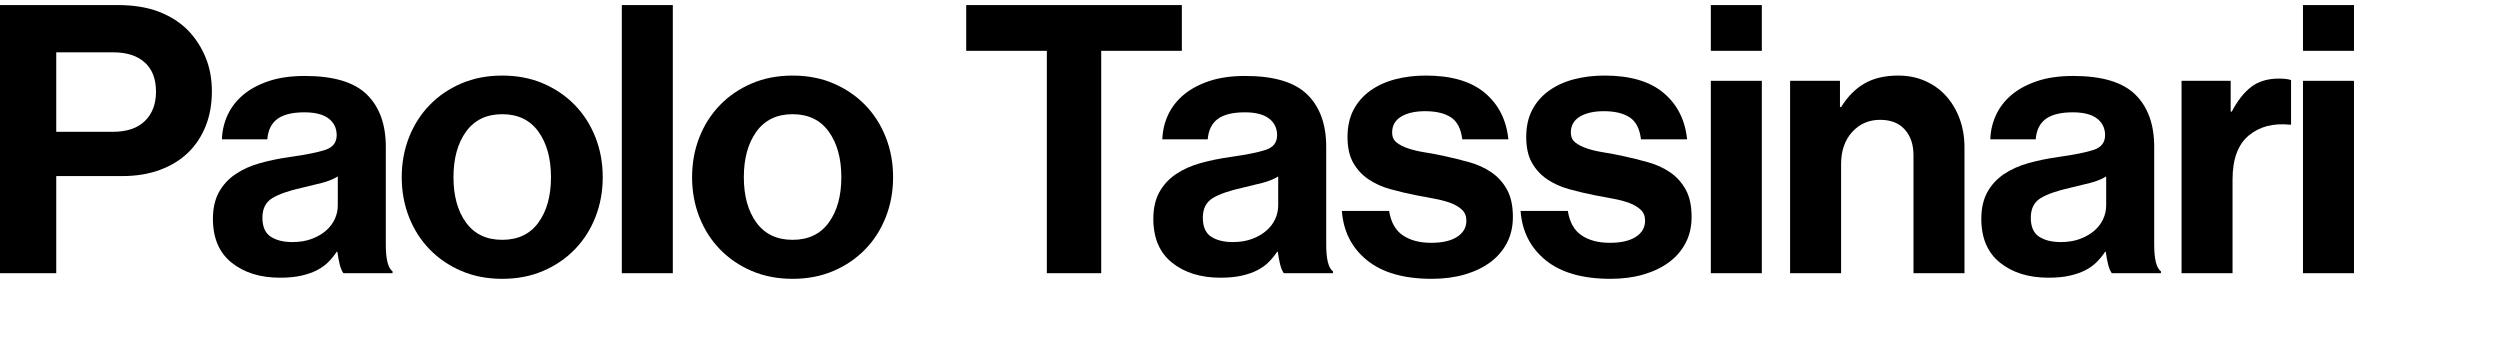 <?xml version="1.0" encoding="utf-8"?>
<!-- Generator: Adobe Illustrator 16.0.0, SVG Export Plug-In . SVG Version: 6.00 Build 0)  -->
<!DOCTYPE svg PUBLIC "-//W3C//DTD SVG 1.1//EN" "http://www.w3.org/Graphics/SVG/1.1/DTD/svg11.dtd">
<svg version="1.1" id="Layer_1" xmlns="http://www.w3.org/2000/svg" xmlns:xlink="http://www.w3.org/1999/xlink" x="0px" y="0px"
	 width="400px" height="54.24px" viewBox="0 0 400 54.24" enable-background="new 0 0 400 54.24" xml:space="preserve">
<g>
	<path d="M0,0.812h18.84c2.521,0,4.7,0.351,6.54,1.05c1.84,0.7,3.399,1.69,4.681,2.97c1.199,1.24,2.139,2.68,2.819,4.32
		c0.68,1.641,1.021,3.46,1.021,5.46c0,2.04-0.33,3.891-0.99,5.55c-0.66,1.66-1.601,3.081-2.82,4.26c-1.221,1.18-2.721,2.1-4.5,2.76
		c-1.78,0.66-3.79,0.99-6.029,0.99H9v15.54H0V0.812z M9,21.092h9c2.28,0,4.01-0.579,5.19-1.74c1.179-1.16,1.77-2.72,1.77-4.68
		c0-2.04-0.6-3.6-1.8-4.68c-1.2-1.08-2.88-1.62-5.04-1.62H9V21.092z"/>
	<path d="M54.947,43.712c-0.239-0.319-0.44-0.8-0.6-1.44c-0.16-0.639-0.28-1.299-0.36-1.979h-0.119c-0.4,0.6-0.851,1.15-1.351,1.65
		s-1.101,0.93-1.8,1.289c-0.7,0.36-1.53,0.65-2.49,0.87s-2.1,0.33-3.42,0.33c-3.16,0-5.74-0.8-7.74-2.399s-3-3.939-3-7.021
		c0-1.68,0.32-3.1,0.96-4.26s1.521-2.12,2.641-2.88c1.119-0.76,2.43-1.35,3.93-1.77s3.109-0.75,4.83-0.99
		c2.56-0.36,4.44-0.74,5.64-1.14c1.2-0.399,1.801-1.179,1.801-2.34c0-1.119-0.431-2.01-1.29-2.67c-0.861-0.66-2.151-0.99-3.87-0.99
		c-1.92,0-3.36,0.351-4.32,1.05c-0.96,0.7-1.5,1.791-1.62,3.27h-7.26c0.039-1.359,0.339-2.649,0.9-3.87
		c0.56-1.22,1.38-2.29,2.46-3.21c1.079-0.92,2.438-1.659,4.079-2.22c1.641-0.56,3.58-0.84,5.82-0.84c4.6,0,7.91,0.99,9.93,2.97
		s3.03,4.77,3.03,8.37v15.661c0,2.32,0.36,3.74,1.08,4.26v0.3H54.947z M46.788,38.731c1.159,0,2.189-0.169,3.09-0.51
		c0.899-0.339,1.659-0.779,2.28-1.319c0.619-0.54,1.089-1.16,1.409-1.86c0.32-0.699,0.48-1.43,0.48-2.19v-4.62
		c-0.72,0.44-1.59,0.791-2.61,1.049c-1.02,0.262-2.05,0.511-3.09,0.751c-2.16,0.479-3.76,1.04-4.8,1.68
		c-1.041,0.641-1.561,1.68-1.561,3.12c0,1.439,0.44,2.45,1.32,3.03S45.348,38.731,46.788,38.731z"/>
	<path d="M80.356,44.612c-2.399,0-4.58-0.42-6.54-1.261c-1.96-0.84-3.65-1.989-5.069-3.449c-1.421-1.46-2.521-3.181-3.301-5.16
		c-0.779-1.98-1.17-4.11-1.17-6.39c0-2.28,0.391-4.41,1.17-6.39c0.78-1.98,1.88-3.699,3.301-5.16c1.419-1.459,3.109-2.61,5.069-3.45
		c1.96-0.84,4.141-1.26,6.54-1.26c2.4,0,4.58,0.42,6.54,1.26c1.96,0.84,3.65,1.99,5.07,3.45c1.419,1.461,2.52,3.18,3.3,5.16
		s1.17,4.11,1.17,6.39c0,2.28-0.39,4.41-1.17,6.39c-0.78,1.979-1.881,3.7-3.3,5.16c-1.42,1.46-3.11,2.609-5.07,3.449
		C84.937,44.192,82.757,44.612,80.356,44.612z M80.356,38.372c2.521,0,4.449-0.92,5.79-2.76c1.34-1.84,2.01-4.261,2.01-7.26
		c0-3-0.67-5.43-2.01-7.29c-1.341-1.86-3.27-2.79-5.79-2.79c-2.52,0-4.45,0.93-5.79,2.79s-2.01,4.29-2.01,7.29
		c0,3,0.67,5.42,2.01,7.26S77.837,38.372,80.356,38.372z"/>
	<path d="M99.49,0.812h8.16v42.9h-8.16V0.812z"/>
	<path d="M126.814,44.612c-2.399,0-4.58-0.42-6.54-1.261c-1.96-0.84-3.65-1.989-5.069-3.449c-1.421-1.46-2.521-3.181-3.301-5.16
		c-0.779-1.98-1.17-4.11-1.17-6.39c0-2.28,0.391-4.41,1.17-6.39c0.78-1.98,1.88-3.699,3.301-5.16c1.419-1.459,3.109-2.61,5.069-3.45
		c1.96-0.84,4.141-1.26,6.54-1.26c2.4,0,4.58,0.42,6.54,1.26c1.96,0.84,3.65,1.99,5.07,3.45c1.419,1.461,2.52,3.18,3.3,5.16
		s1.17,4.11,1.17,6.39c0,2.28-0.39,4.41-1.17,6.39c-0.78,1.979-1.881,3.7-3.3,5.16c-1.42,1.46-3.11,2.609-5.07,3.449
		C131.395,44.192,129.215,44.612,126.814,44.612z M126.814,38.372c2.521,0,4.449-0.92,5.79-2.76c1.34-1.84,2.01-4.261,2.01-7.26
		c0-3-0.67-5.43-2.01-7.29c-1.341-1.86-3.27-2.79-5.79-2.79c-2.52,0-4.45,0.93-5.79,2.79s-2.01,4.29-2.01,7.29
		c0,3,0.67,5.42,2.01,7.26S124.295,38.372,126.814,38.372z"/>
	<path d="M154.594,0.812h34.5v7.32h-12.9v35.58h-8.699V8.132h-12.9V0.812z"/>
	<path d="M205.413,43.712c-0.239-0.319-0.44-0.8-0.6-1.44c-0.16-0.639-0.28-1.299-0.36-1.979h-0.119c-0.4,0.6-0.851,1.15-1.351,1.65
		s-1.101,0.93-1.8,1.289c-0.7,0.36-1.53,0.65-2.49,0.87s-2.1,0.33-3.42,0.33c-3.16,0-5.74-0.8-7.74-2.399s-3-3.939-3-7.021
		c0-1.68,0.32-3.1,0.96-4.26s1.521-2.12,2.641-2.88c1.119-0.76,2.43-1.35,3.93-1.77s3.109-0.75,4.83-0.99
		c2.56-0.36,4.44-0.74,5.64-1.14c1.2-0.399,1.801-1.179,1.801-2.34c0-1.119-0.431-2.01-1.29-2.67c-0.861-0.66-2.151-0.99-3.87-0.99
		c-1.92,0-3.36,0.351-4.32,1.05c-0.96,0.7-1.5,1.791-1.62,3.27h-7.26c0.039-1.359,0.339-2.649,0.9-3.87
		c0.56-1.22,1.38-2.29,2.46-3.21c1.079-0.92,2.438-1.659,4.079-2.22c1.641-0.56,3.58-0.84,5.82-0.84c4.6,0,7.91,0.99,9.93,2.97
		s3.03,4.77,3.03,8.37v15.661c0,2.32,0.36,3.74,1.08,4.26v0.3H205.413z M197.254,38.731c1.159,0,2.189-0.169,3.09-0.51
		c0.899-0.339,1.659-0.779,2.28-1.319c0.619-0.54,1.089-1.16,1.409-1.86c0.32-0.699,0.48-1.43,0.48-2.19v-4.62
		c-0.72,0.44-1.59,0.791-2.61,1.049c-1.02,0.262-2.05,0.511-3.09,0.751c-2.16,0.479-3.76,1.04-4.8,1.68
		c-1.041,0.641-1.561,1.68-1.561,3.12c0,1.439,0.44,2.45,1.32,3.03S195.813,38.731,197.254,38.731z"/>
	<path d="M229.101,44.612c-4.48,0-7.94-0.99-10.38-2.971c-2.44-1.979-3.78-4.609-4.021-7.89h7.561c0.279,1.8,1.01,3.101,2.189,3.9
		s2.69,1.199,4.53,1.199c1.8,0,3.189-0.319,4.17-0.96c0.979-0.639,1.47-1.5,1.47-2.58c0-0.72-0.23-1.299-0.689-1.739
		c-0.461-0.44-1.061-0.8-1.8-1.08c-0.741-0.279-1.601-0.511-2.58-0.69c-0.98-0.18-1.99-0.369-3.03-0.57
		c-1.4-0.279-2.751-0.6-4.05-0.96c-1.301-0.359-2.46-0.879-3.48-1.56c-1.02-0.68-1.84-1.56-2.46-2.64s-0.93-2.46-0.93-4.14
		c0-1.68,0.319-3.129,0.96-4.35c0.64-1.22,1.53-2.24,2.67-3.06c1.14-0.819,2.47-1.43,3.99-1.83c1.52-0.399,3.159-0.6,4.92-0.6
		c4.08,0,7.22,0.921,9.42,2.76c2.199,1.84,3.459,4.32,3.78,7.44h-7.38c-0.201-1.68-0.801-2.85-1.801-3.51
		c-1-0.66-2.38-0.99-4.14-0.99c-1.601,0-2.88,0.291-3.84,0.87c-0.96,0.58-1.44,1.431-1.44,2.55c0,0.681,0.24,1.21,0.721,1.59
		c0.479,0.381,1.109,0.701,1.89,0.96c0.78,0.261,1.68,0.471,2.7,0.63c1.02,0.16,2.069,0.36,3.149,0.6c1.28,0.281,2.57,0.6,3.87,0.96
		c1.3,0.36,2.47,0.891,3.51,1.59c1.04,0.7,1.88,1.62,2.521,2.76c0.64,1.141,0.96,2.61,0.96,4.41c0,1.56-0.32,2.95-0.96,4.17
		c-0.641,1.221-1.53,2.25-2.67,3.09c-1.141,0.84-2.501,1.491-4.08,1.95C232.77,44.381,231.021,44.612,229.101,44.612z"/>
	<path d="M257.695,44.612c-4.48,0-7.94-0.99-10.38-2.971c-2.44-1.979-3.78-4.609-4.021-7.89h7.561c0.279,1.8,1.01,3.101,2.189,3.9
		s2.69,1.199,4.53,1.199c1.8,0,3.189-0.319,4.17-0.96c0.979-0.639,1.47-1.5,1.47-2.58c0-0.72-0.23-1.299-0.689-1.739
		c-0.461-0.44-1.061-0.8-1.8-1.08c-0.741-0.279-1.601-0.511-2.58-0.69c-0.98-0.18-1.99-0.369-3.03-0.57
		c-1.4-0.279-2.751-0.6-4.05-0.96c-1.301-0.359-2.46-0.879-3.48-1.56c-1.02-0.68-1.84-1.56-2.46-2.64s-0.93-2.46-0.93-4.14
		c0-1.68,0.319-3.129,0.96-4.35c0.64-1.22,1.53-2.24,2.67-3.06c1.14-0.819,2.47-1.43,3.99-1.83c1.52-0.399,3.159-0.6,4.92-0.6
		c4.08,0,7.22,0.921,9.42,2.76c2.199,1.84,3.459,4.32,3.78,7.44h-7.38c-0.201-1.68-0.801-2.85-1.801-3.51
		c-1-0.66-2.38-0.99-4.14-0.99c-1.601,0-2.88,0.291-3.84,0.87c-0.96,0.58-1.44,1.431-1.44,2.55c0,0.681,0.24,1.21,0.721,1.59
		c0.479,0.381,1.109,0.701,1.89,0.96c0.78,0.261,1.68,0.471,2.7,0.63c1.02,0.16,2.069,0.36,3.149,0.6c1.28,0.281,2.57,0.6,3.87,0.96
		c1.3,0.36,2.47,0.891,3.51,1.59c1.04,0.7,1.88,1.62,2.521,2.76c0.64,1.141,0.96,2.61,0.96,4.41c0,1.56-0.32,2.95-0.96,4.17
		c-0.641,1.221-1.53,2.25-2.67,3.09c-1.141,0.84-2.501,1.491-4.08,1.95C261.364,44.381,259.615,44.612,257.695,44.612z"/>
	<path d="M273.732,0.812h8.16v7.32h-8.16V0.812z M273.732,12.932h8.16v30.78h-8.16V12.932z"/>
	<path d="M294.396,17.132h0.18c1.04-1.68,2.29-2.94,3.75-3.78c1.46-0.84,3.25-1.26,5.37-1.26c1.6,0,3.05,0.291,4.35,0.87
		c1.3,0.58,2.41,1.38,3.33,2.4s1.64,2.23,2.16,3.63c0.52,1.401,0.78,2.94,0.78,4.62v20.1h-8.16v-18.9c0-1.68-0.46-3.04-1.38-4.08
		c-0.921-1.04-2.24-1.56-3.96-1.56c-1.8,0-3.291,0.651-4.47,1.95c-1.181,1.3-1.771,3.01-1.771,5.13v17.46h-8.16v-30.78h7.98V17.132z
		"/>
	<path d="M337.89,43.712c-0.239-0.319-0.44-0.8-0.6-1.44c-0.16-0.639-0.28-1.299-0.36-1.979h-0.119c-0.4,0.6-0.851,1.15-1.351,1.65
		s-1.101,0.93-1.8,1.289c-0.7,0.36-1.53,0.65-2.49,0.87s-2.1,0.33-3.42,0.33c-3.16,0-5.74-0.8-7.74-2.399s-3-3.939-3-7.021
		c0-1.68,0.32-3.1,0.96-4.26s1.521-2.12,2.641-2.88c1.119-0.76,2.43-1.35,3.93-1.77s3.109-0.75,4.83-0.99
		c2.56-0.36,4.44-0.74,5.64-1.14c1.2-0.399,1.801-1.179,1.801-2.34c0-1.119-0.431-2.01-1.29-2.67c-0.861-0.66-2.151-0.99-3.87-0.99
		c-1.92,0-3.36,0.351-4.32,1.05c-0.96,0.7-1.5,1.791-1.62,3.27h-7.26c0.039-1.359,0.339-2.649,0.9-3.87
		c0.56-1.22,1.38-2.29,2.46-3.21c1.079-0.92,2.438-1.659,4.079-2.22c1.641-0.56,3.58-0.84,5.82-0.84c4.6,0,7.91,0.99,9.93,2.97
		s3.03,4.77,3.03,8.37v15.661c0,2.32,0.36,3.74,1.08,4.26v0.3H337.89z M329.73,38.731c1.159,0,2.189-0.169,3.09-0.51
		c0.899-0.339,1.659-0.779,2.28-1.319c0.619-0.54,1.089-1.16,1.409-1.86c0.32-0.699,0.48-1.43,0.48-2.19v-4.62
		c-0.72,0.44-1.59,0.791-2.61,1.049c-1.02,0.262-2.05,0.511-3.09,0.751c-2.16,0.479-3.76,1.04-4.8,1.68
		c-1.041,0.641-1.561,1.68-1.561,3.12c0,1.439,0.44,2.45,1.32,3.03S328.29,38.731,329.73,38.731z"/>
	<path d="M356.909,17.852h0.18c0.92-1.76,1.96-3.08,3.12-3.96c1.16-0.879,2.641-1.32,4.44-1.32c0.84,0,1.479,0.081,1.92,0.24v7.14
		h-0.18c-2.681-0.28-4.881,0.3-6.601,1.74s-2.58,3.78-2.58,7.02v15h-8.16v-30.78h7.86V17.852z"/>
	<path d="M368.478,0.812h8.16v7.32h-8.16V0.812z M368.478,12.932h8.16v30.78h-8.16V12.932z"/>
</g>
</svg>
